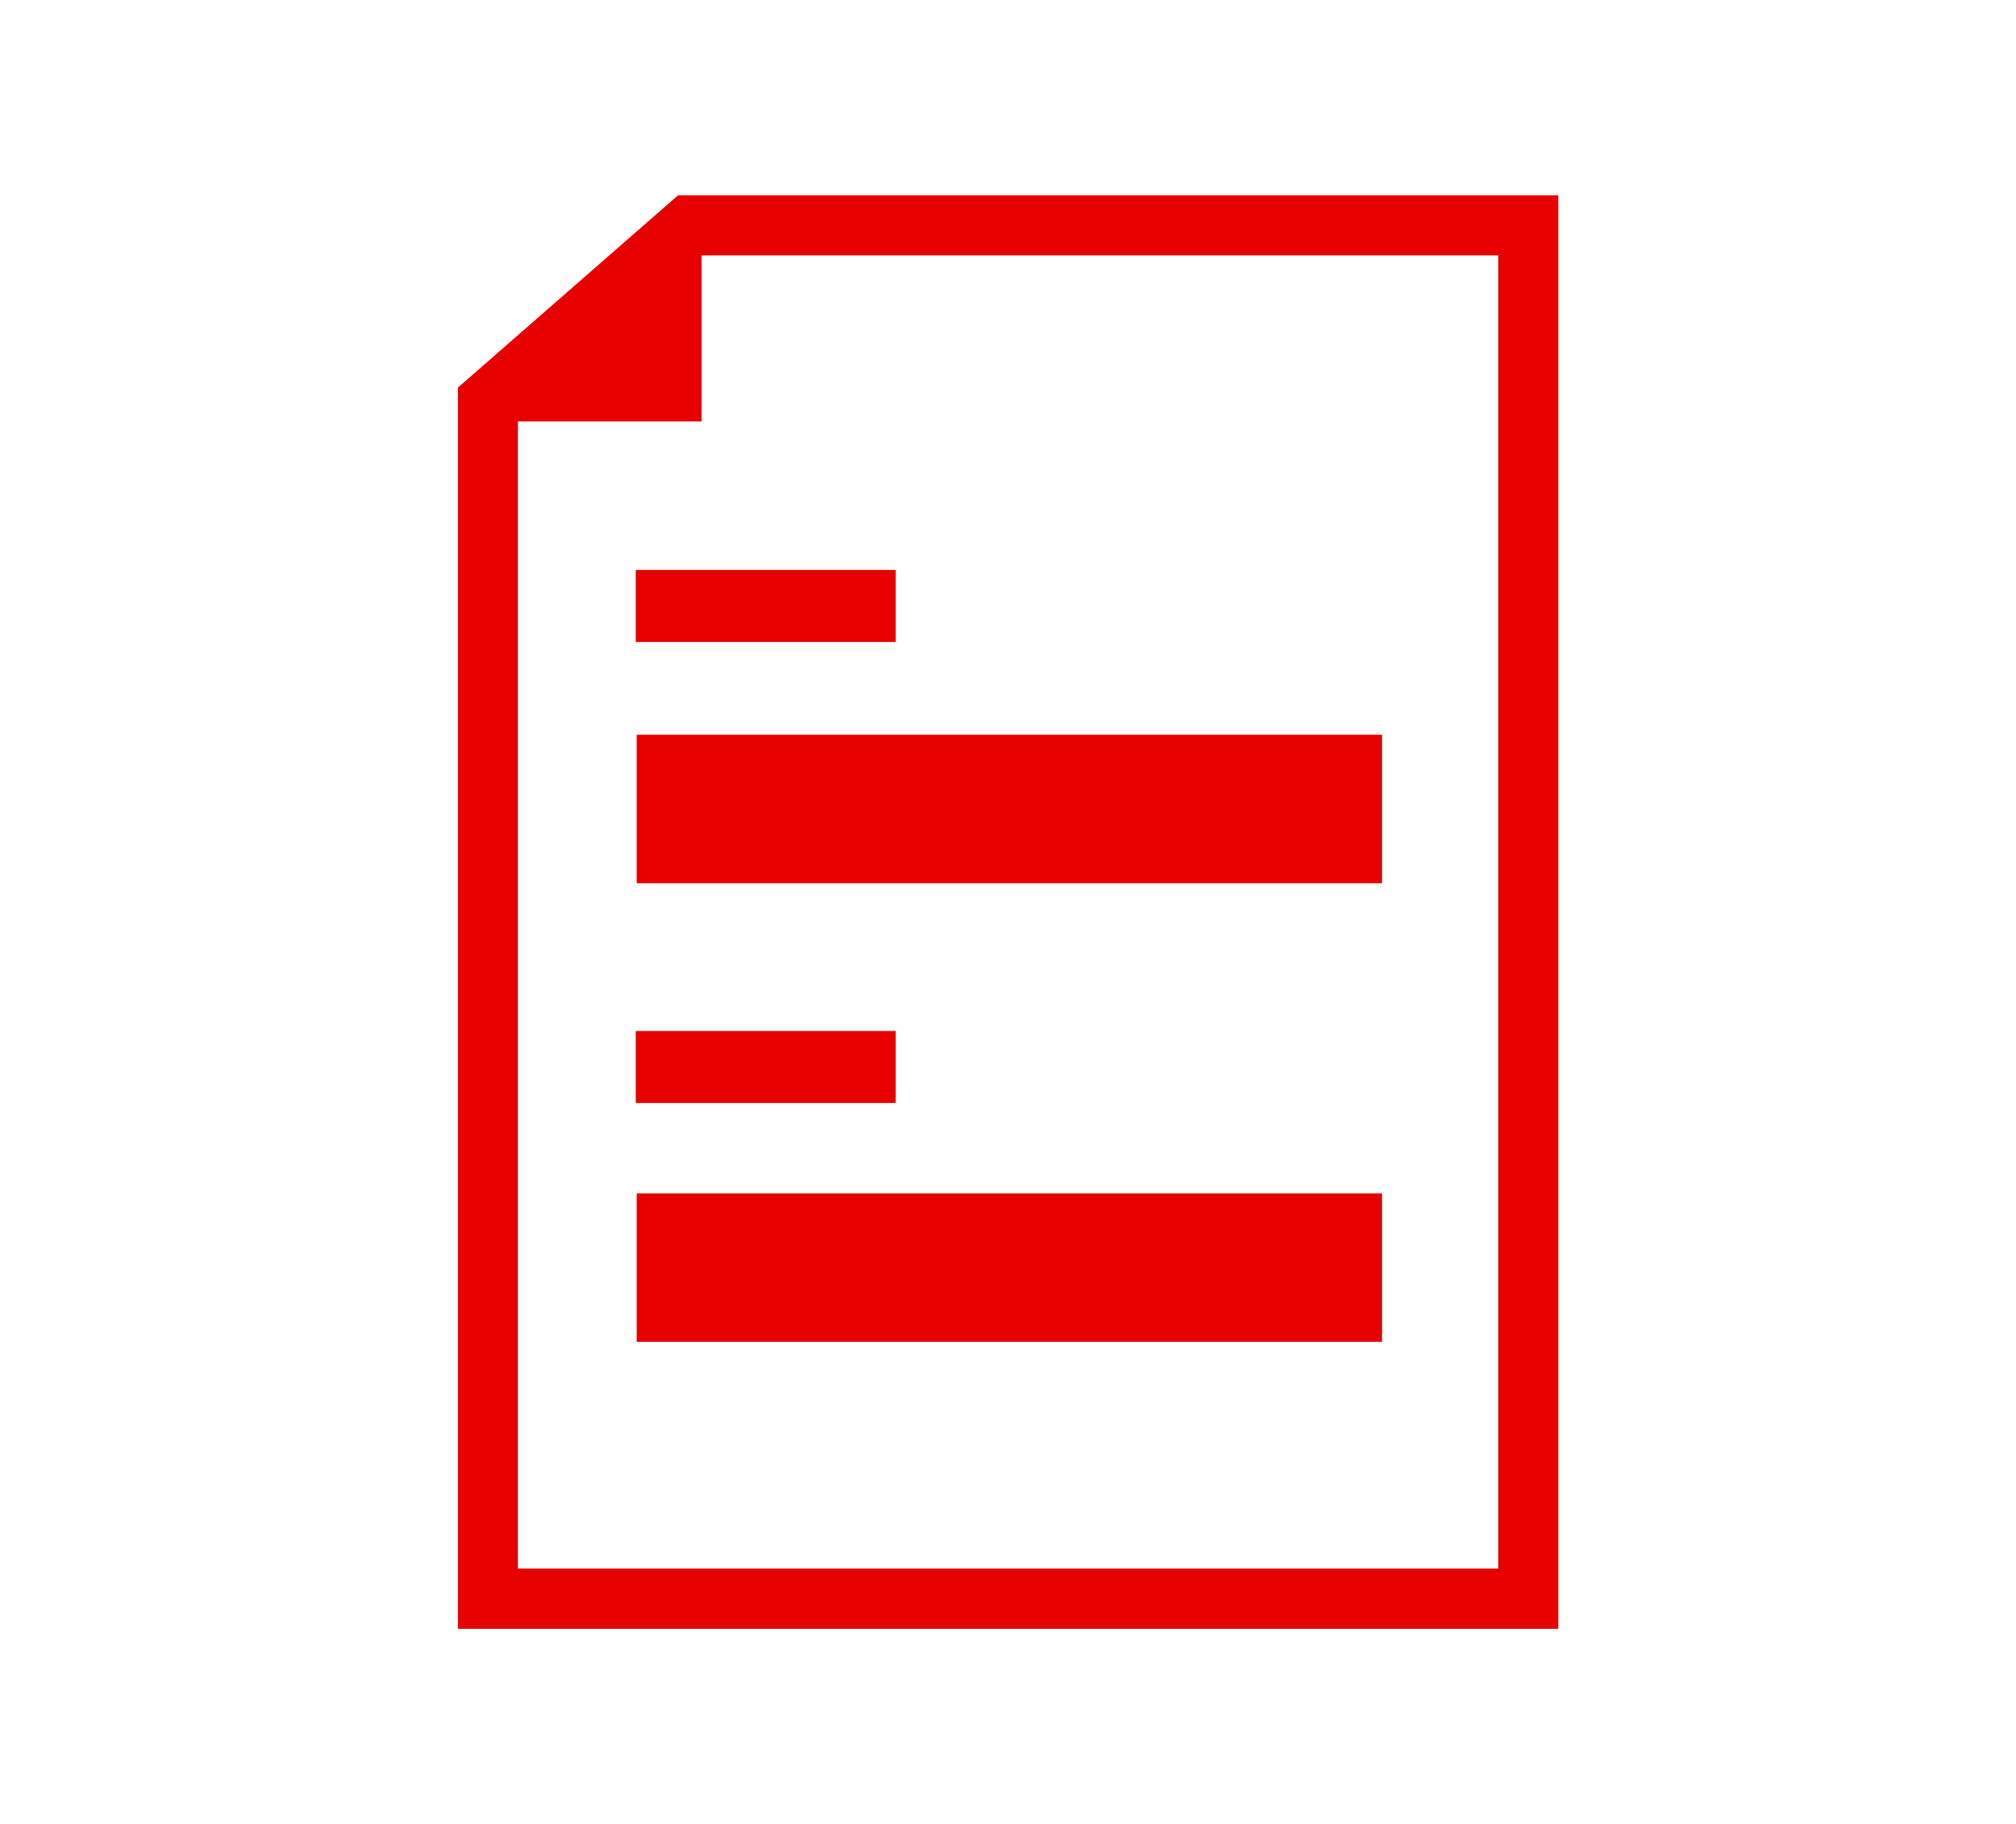 <?xml version="1.0" encoding="UTF-8"?>
<svg id="_編集モード" data-name="編集モード" xmlns="http://www.w3.org/2000/svg" viewBox="0 0 84 76">
  <defs>
    <style>
      .cls-1 {
        fill: #f16464;
      }

      .cls-1, .cls-2, .cls-3 {
        stroke-width: 0px;
      }

      .cls-2 {
        fill: #e60000;
      }

      .cls-3, .cls-4 {
        fill: none;
      }

      .cls-4 {
        stroke: #e60000;
        stroke-miterlimit: 10;
        stroke-width: 3px;
      }
    </style>
  </defs>
  <g id="_パス_5913" data-name="パス 5913">
    <path class="cls-3" d="m28.25,8.14l-9.18,8.01v51.72h45.86V8.14H28.25Z"/>
    <path class="cls-2" d="m62.43,10.64v54.72H21.58V17.28l7.61-6.64h33.24m2.5-2.5H28.25l-9.17,8.01v51.72h45.85V8.14h0Z"/>
  </g>
  <line id="_線_2166" data-name="線 2166" class="cls-4" x1="26.49" y1="25.25" x2="37.32" y2="25.25"/>
  <g id="_パス_5915" data-name="パス 5915">
    <polygon class="cls-1" points="57.58 30.62 57.58 30.62 26.54 30.62 26.54 36.8 57.58 36.8 57.58 30.62 57.58 30.62"/>
    <path class="cls-2" d="m57.58,30.62v6.18h-31.05v-6.18h31.05Z"/>
  </g>
  <g id="_パス_5915-2" data-name="パス 5915">
    <polygon class="cls-1" points="57.58 49.73 57.58 49.73 26.54 49.73 26.54 55.91 57.58 55.91 57.58 49.73 57.58 49.73"/>
    <path class="cls-2" d="m57.58,49.73v6.18h-31.05v-6.18h31.05Z"/>
  </g>
  <line id="_線_2168" data-name="線 2168" class="cls-4" x1="26.49" y1="44.46" x2="37.32" y2="44.46"/>
  <g id="_パス_5918" data-name="パス 5918">
    <path class="cls-2" d="m29.23,17.56h-7.99l7.99-7.66v7.66Z"/>
  </g>
</svg>